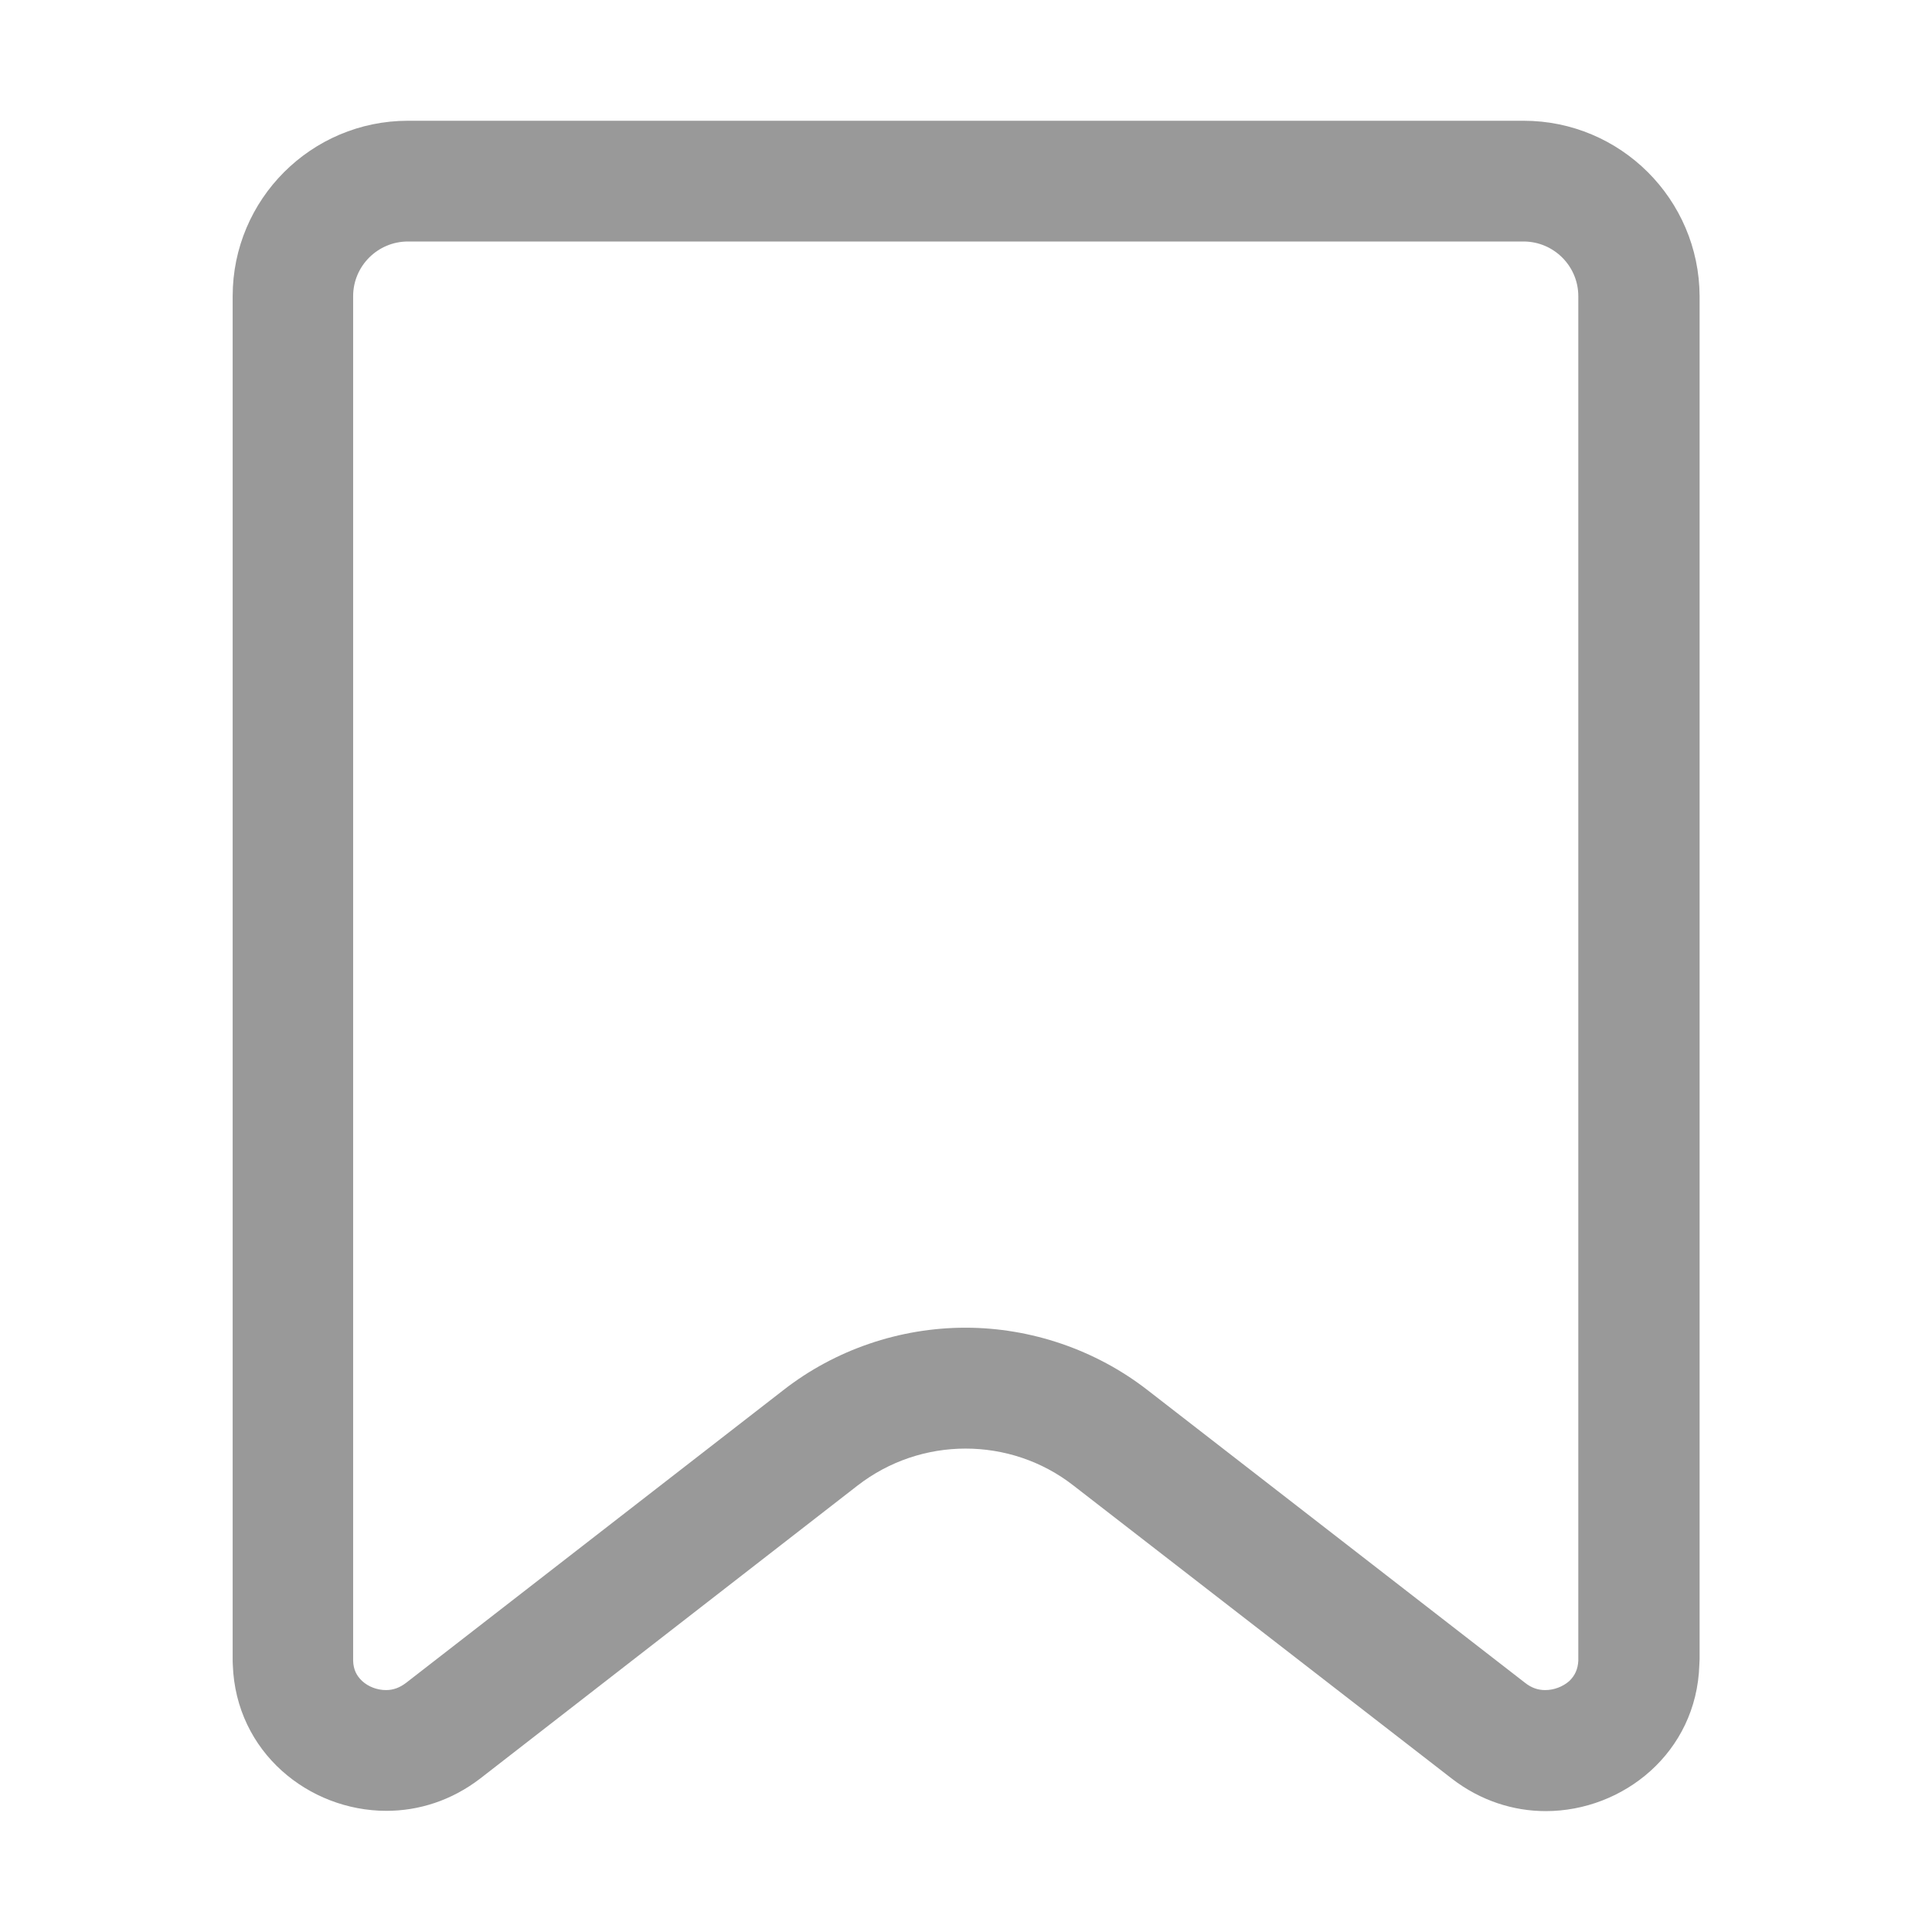 <svg width="14" height="14" viewBox="0 0 14 14" fill="none" xmlns="http://www.w3.org/2000/svg">
<path d="M11.04 1.75C11.259 1.75 11.437 1.928 11.437 2.146V12.034C11.434 12.095 11.413 12.142 11.371 12.182C11.324 12.223 11.26 12.247 11.197 12.247C11.145 12.247 11.098 12.231 11.052 12.195L8.314 10.072C7.939 9.781 7.47 9.621 6.996 9.621C6.52 9.621 6.051 9.781 5.677 10.073L2.942 12.195C2.897 12.229 2.851 12.247 2.797 12.247C2.734 12.247 2.67 12.223 2.625 12.182C2.583 12.143 2.561 12.097 2.559 12.035V2.146C2.559 1.928 2.737 1.75 2.956 1.75H11.04ZM11.04 0.875H2.957C2.255 0.875 1.686 1.445 1.686 2.146V12.02C1.686 12.035 1.686 12.049 1.687 12.064C1.709 12.698 2.239 13.122 2.8 13.122C3.034 13.122 3.272 13.048 3.481 12.887L6.214 10.765C6.445 10.586 6.721 10.497 6.997 10.497C7.273 10.497 7.55 10.586 7.779 10.765L10.521 12.889C10.73 13.05 10.968 13.124 11.201 13.124C11.762 13.124 12.294 12.7 12.314 12.065C12.314 12.05 12.316 12.037 12.316 12.022V2.146C12.313 1.444 11.743 0.875 11.04 0.875Z" fill="#999999"/>
</svg>
